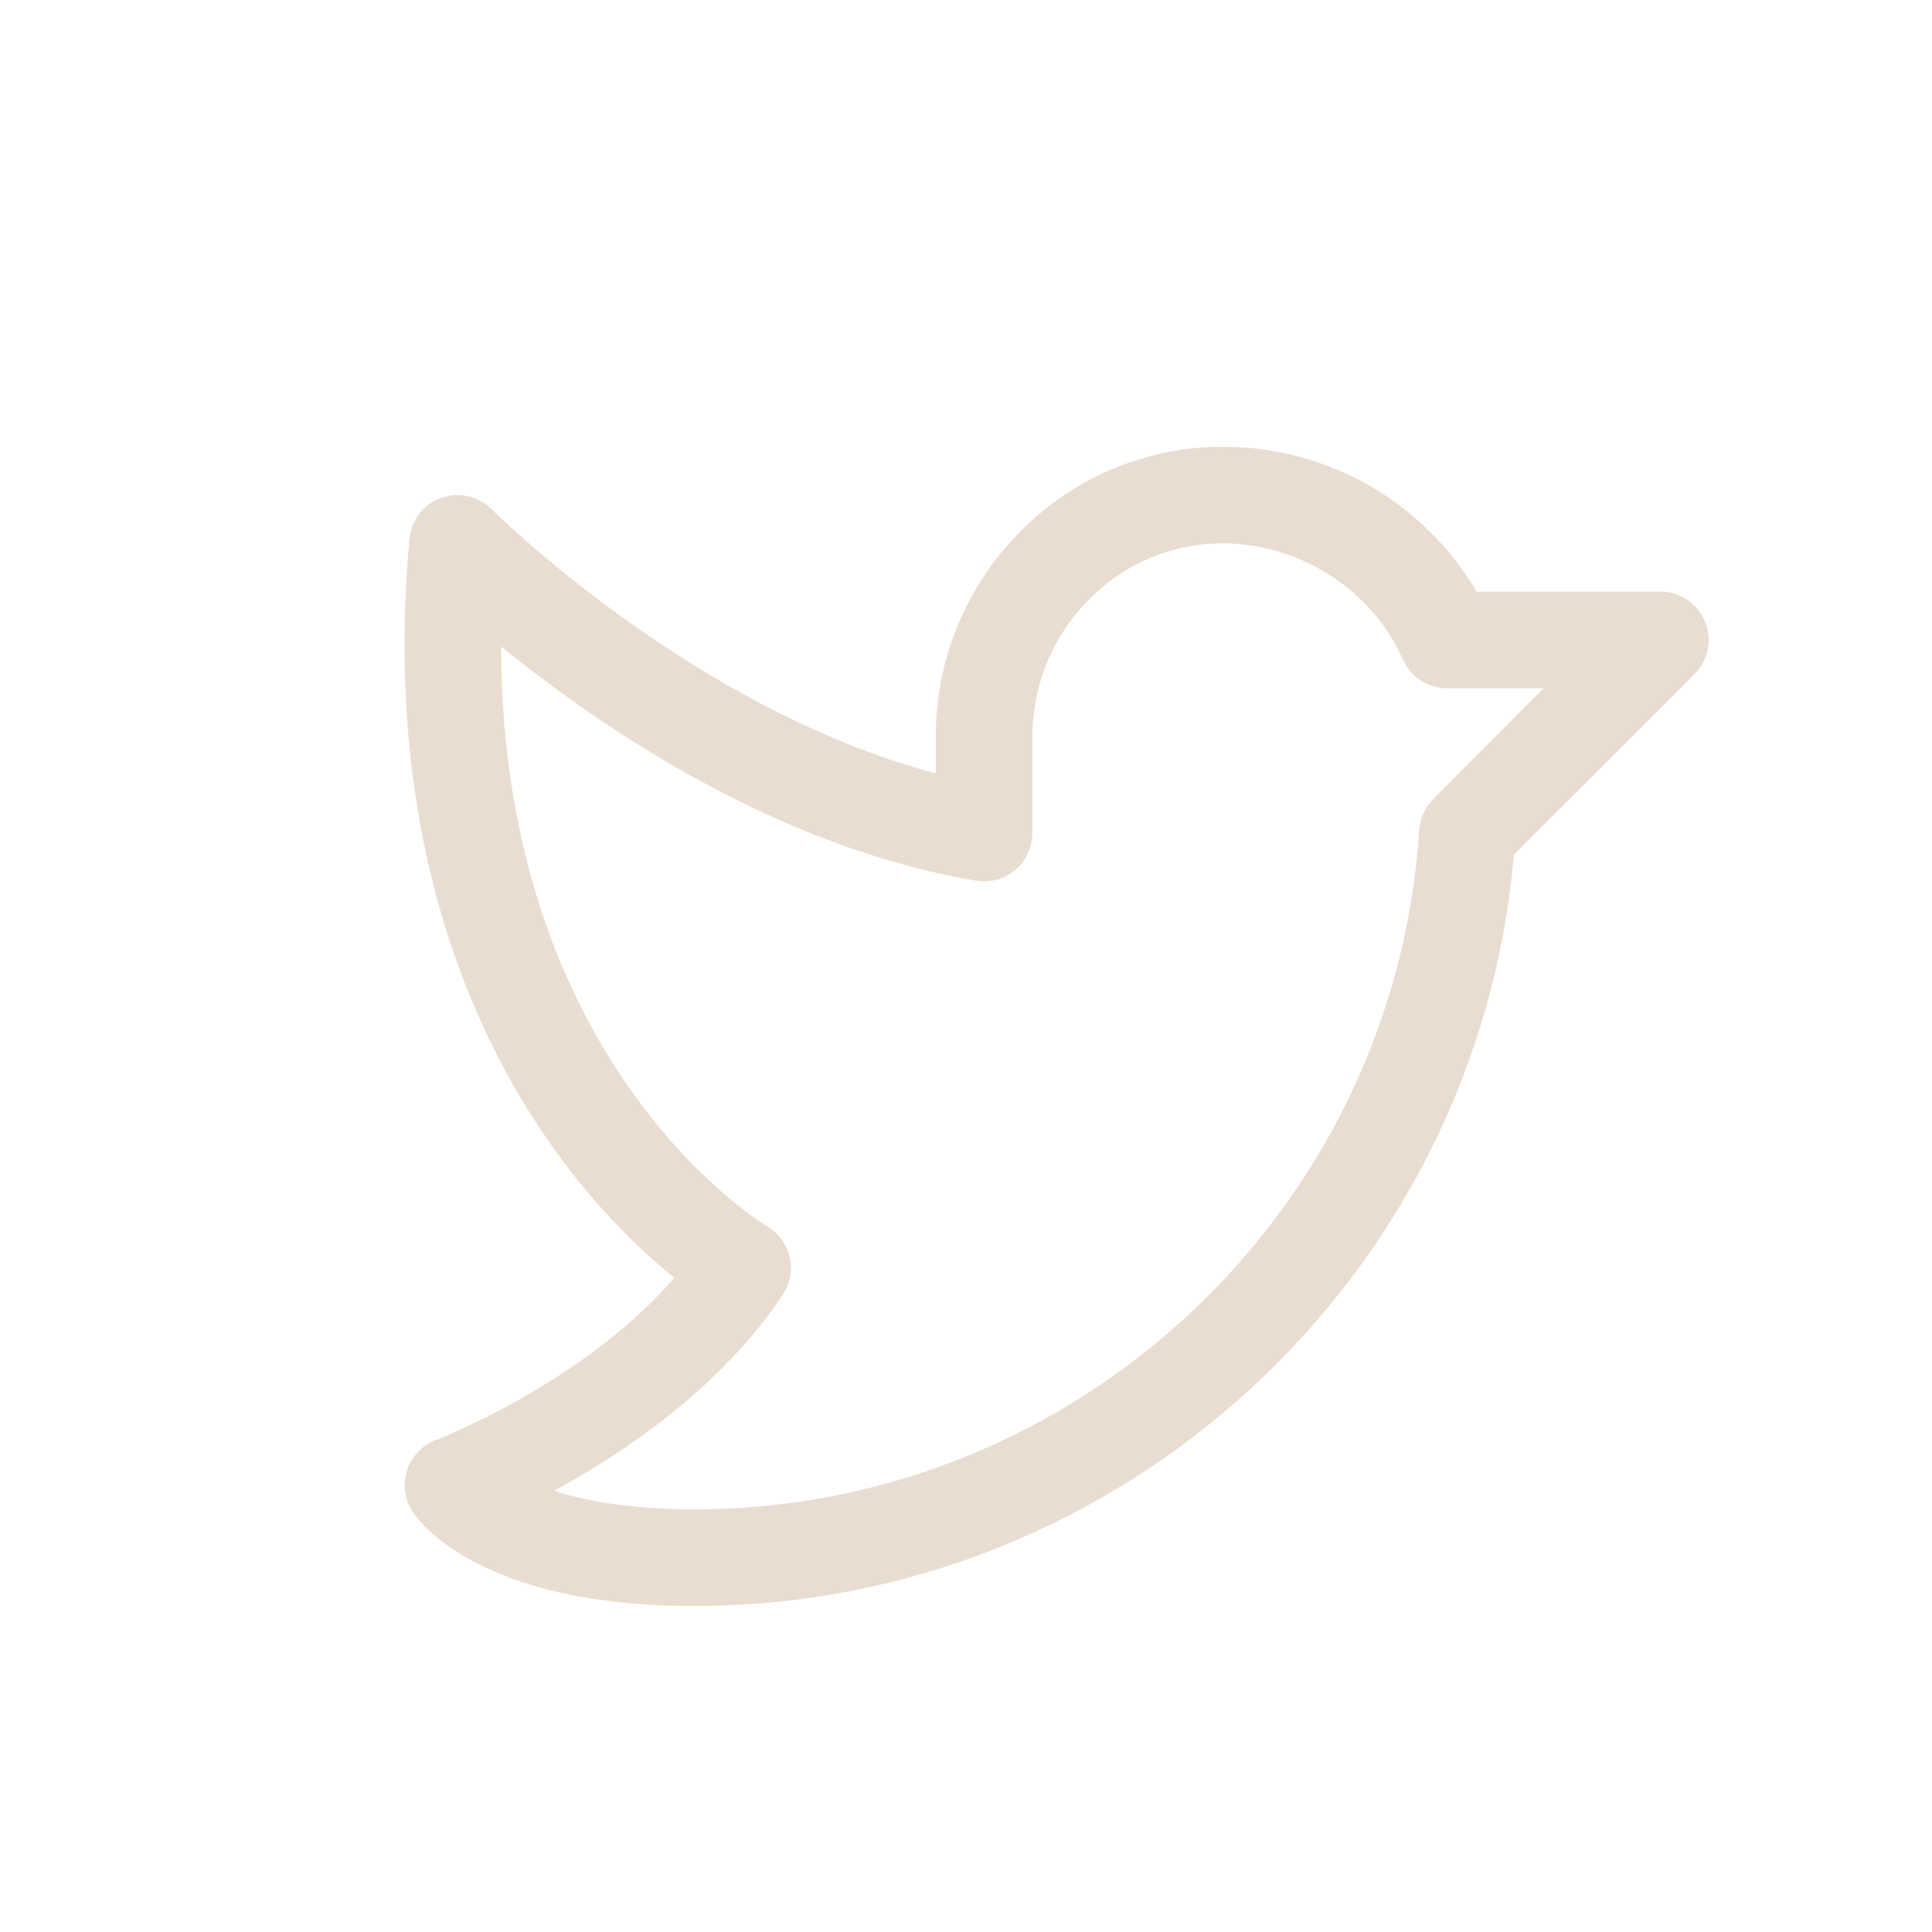 <?xml version="1.0" encoding="utf-8"?>
<svg xmlns="http://www.w3.org/2000/svg" fill="none" height="100%" overflow="visible" preserveAspectRatio="none" style="display: block;" viewBox="0 0 32 32" width="100%">
<g id="svgexport-18 1">
<path d="M28.239 10.294C28.179 10.148 28.076 10.023 27.945 9.935C27.813 9.847 27.658 9.8 27.5 9.8H24.457C24.032 9.076 23.426 8.475 22.7 8.054C21.973 7.634 21.15 7.408 20.31 7.4C19.685 7.392 19.064 7.509 18.484 7.744C17.905 7.979 17.378 8.328 16.935 8.77C16.479 9.217 16.118 9.751 15.871 10.34C15.625 10.929 15.499 11.562 15.5 12.2V12.809C11.474 11.747 8.181 8.472 8.146 8.437C8.039 8.329 7.903 8.253 7.754 8.22C7.605 8.186 7.45 8.196 7.307 8.248C7.163 8.299 7.038 8.391 6.944 8.512C6.851 8.632 6.795 8.777 6.781 8.929C6.35 13.708 7.738 16.906 8.981 18.747C9.587 19.657 10.325 20.473 11.169 21.167C9.646 22.92 7.248 23.841 7.222 23.851C7.109 23.893 7.007 23.96 6.924 24.048C6.841 24.135 6.778 24.24 6.741 24.354C6.704 24.469 6.694 24.591 6.71 24.71C6.727 24.83 6.77 24.944 6.837 25.044C6.912 25.156 7.212 25.549 7.945 25.916C8.851 26.37 10.048 26.6 11.5 26.6C18.567 26.6 24.472 21.158 25.075 14.156L28.066 11.166C28.178 11.054 28.254 10.911 28.285 10.756C28.316 10.601 28.3 10.44 28.239 10.294ZM23.739 13.235C23.602 13.373 23.52 13.555 23.507 13.749C23.1 20.058 17.828 25 11.5 25C10.444 25 9.7 24.86 9.178 24.692C10.329 24.067 11.934 22.992 12.966 21.444C13.027 21.353 13.068 21.25 13.087 21.143C13.107 21.035 13.104 20.925 13.079 20.818C13.054 20.712 13.008 20.612 12.942 20.524C12.877 20.436 12.795 20.363 12.7 20.308C12.653 20.281 8.309 17.674 8.3 10.708C9.9 12.008 12.825 14.025 16.167 14.587C16.282 14.606 16.399 14.6 16.511 14.57C16.623 14.539 16.727 14.485 16.816 14.41C16.905 14.335 16.976 14.241 17.025 14.136C17.074 14.031 17.1 13.916 17.1 13.8V12.2C17.099 11.773 17.184 11.351 17.349 10.957C17.513 10.563 17.755 10.207 18.06 9.908C18.352 9.615 18.7 9.384 19.083 9.228C19.466 9.072 19.877 8.995 20.29 9C21.556 9.016 22.739 9.788 23.234 10.921C23.297 11.063 23.399 11.185 23.529 11.27C23.659 11.355 23.812 11.4 23.967 11.4H25.567L23.739 13.235Z" fill="#E8DDD0" id="Vector"/>
</g>
</svg>